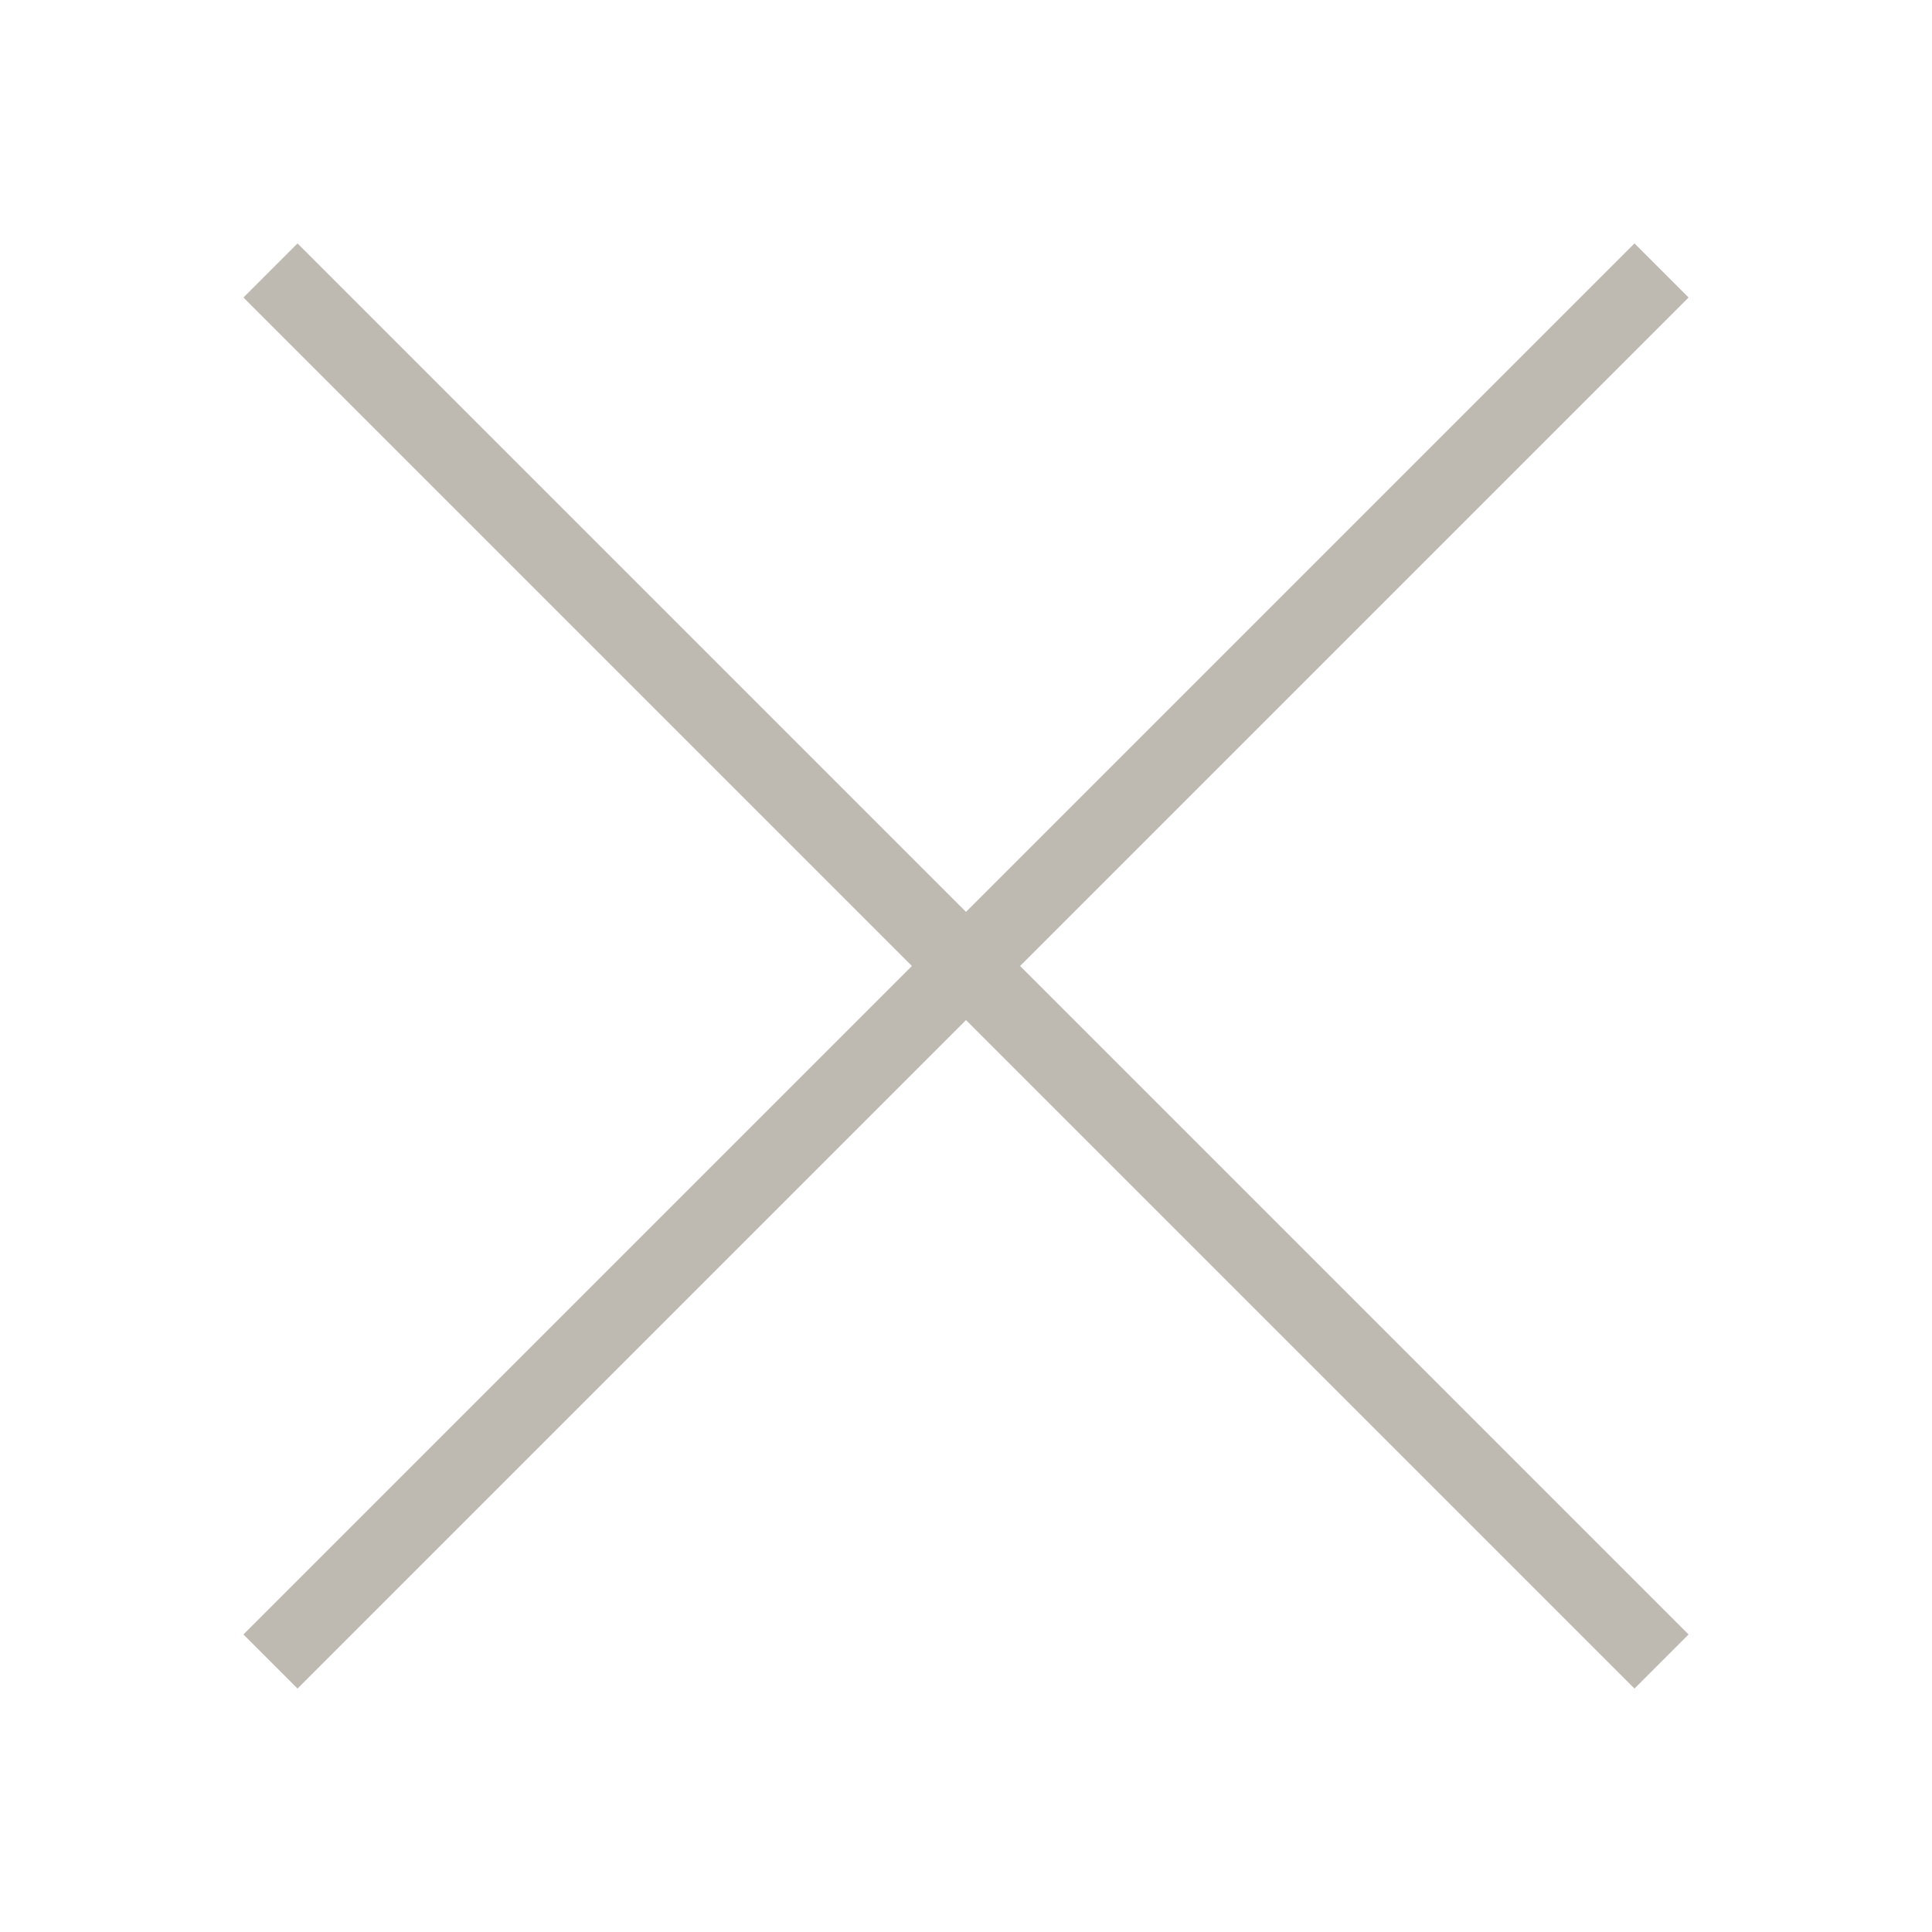 <?xml version="1.0" encoding="UTF-8"?> <svg xmlns="http://www.w3.org/2000/svg" id="_Слой_1" data-name="Слой_1" version="1.1" viewBox="0 0 50 50"><defs><style> .st0 { fill: #bebab2; } </style></defs><path class="st0" d="M7.7,6.3l-1.4,1.4,17.3,17.3L6.3,42.3l1.4,1.4,17.3-17.3,17.3,17.3,1.4-1.4-17.3-17.3L43.7,7.7l-1.4-1.4-17.3,17.3L7.7,6.3Z"></path></svg> 